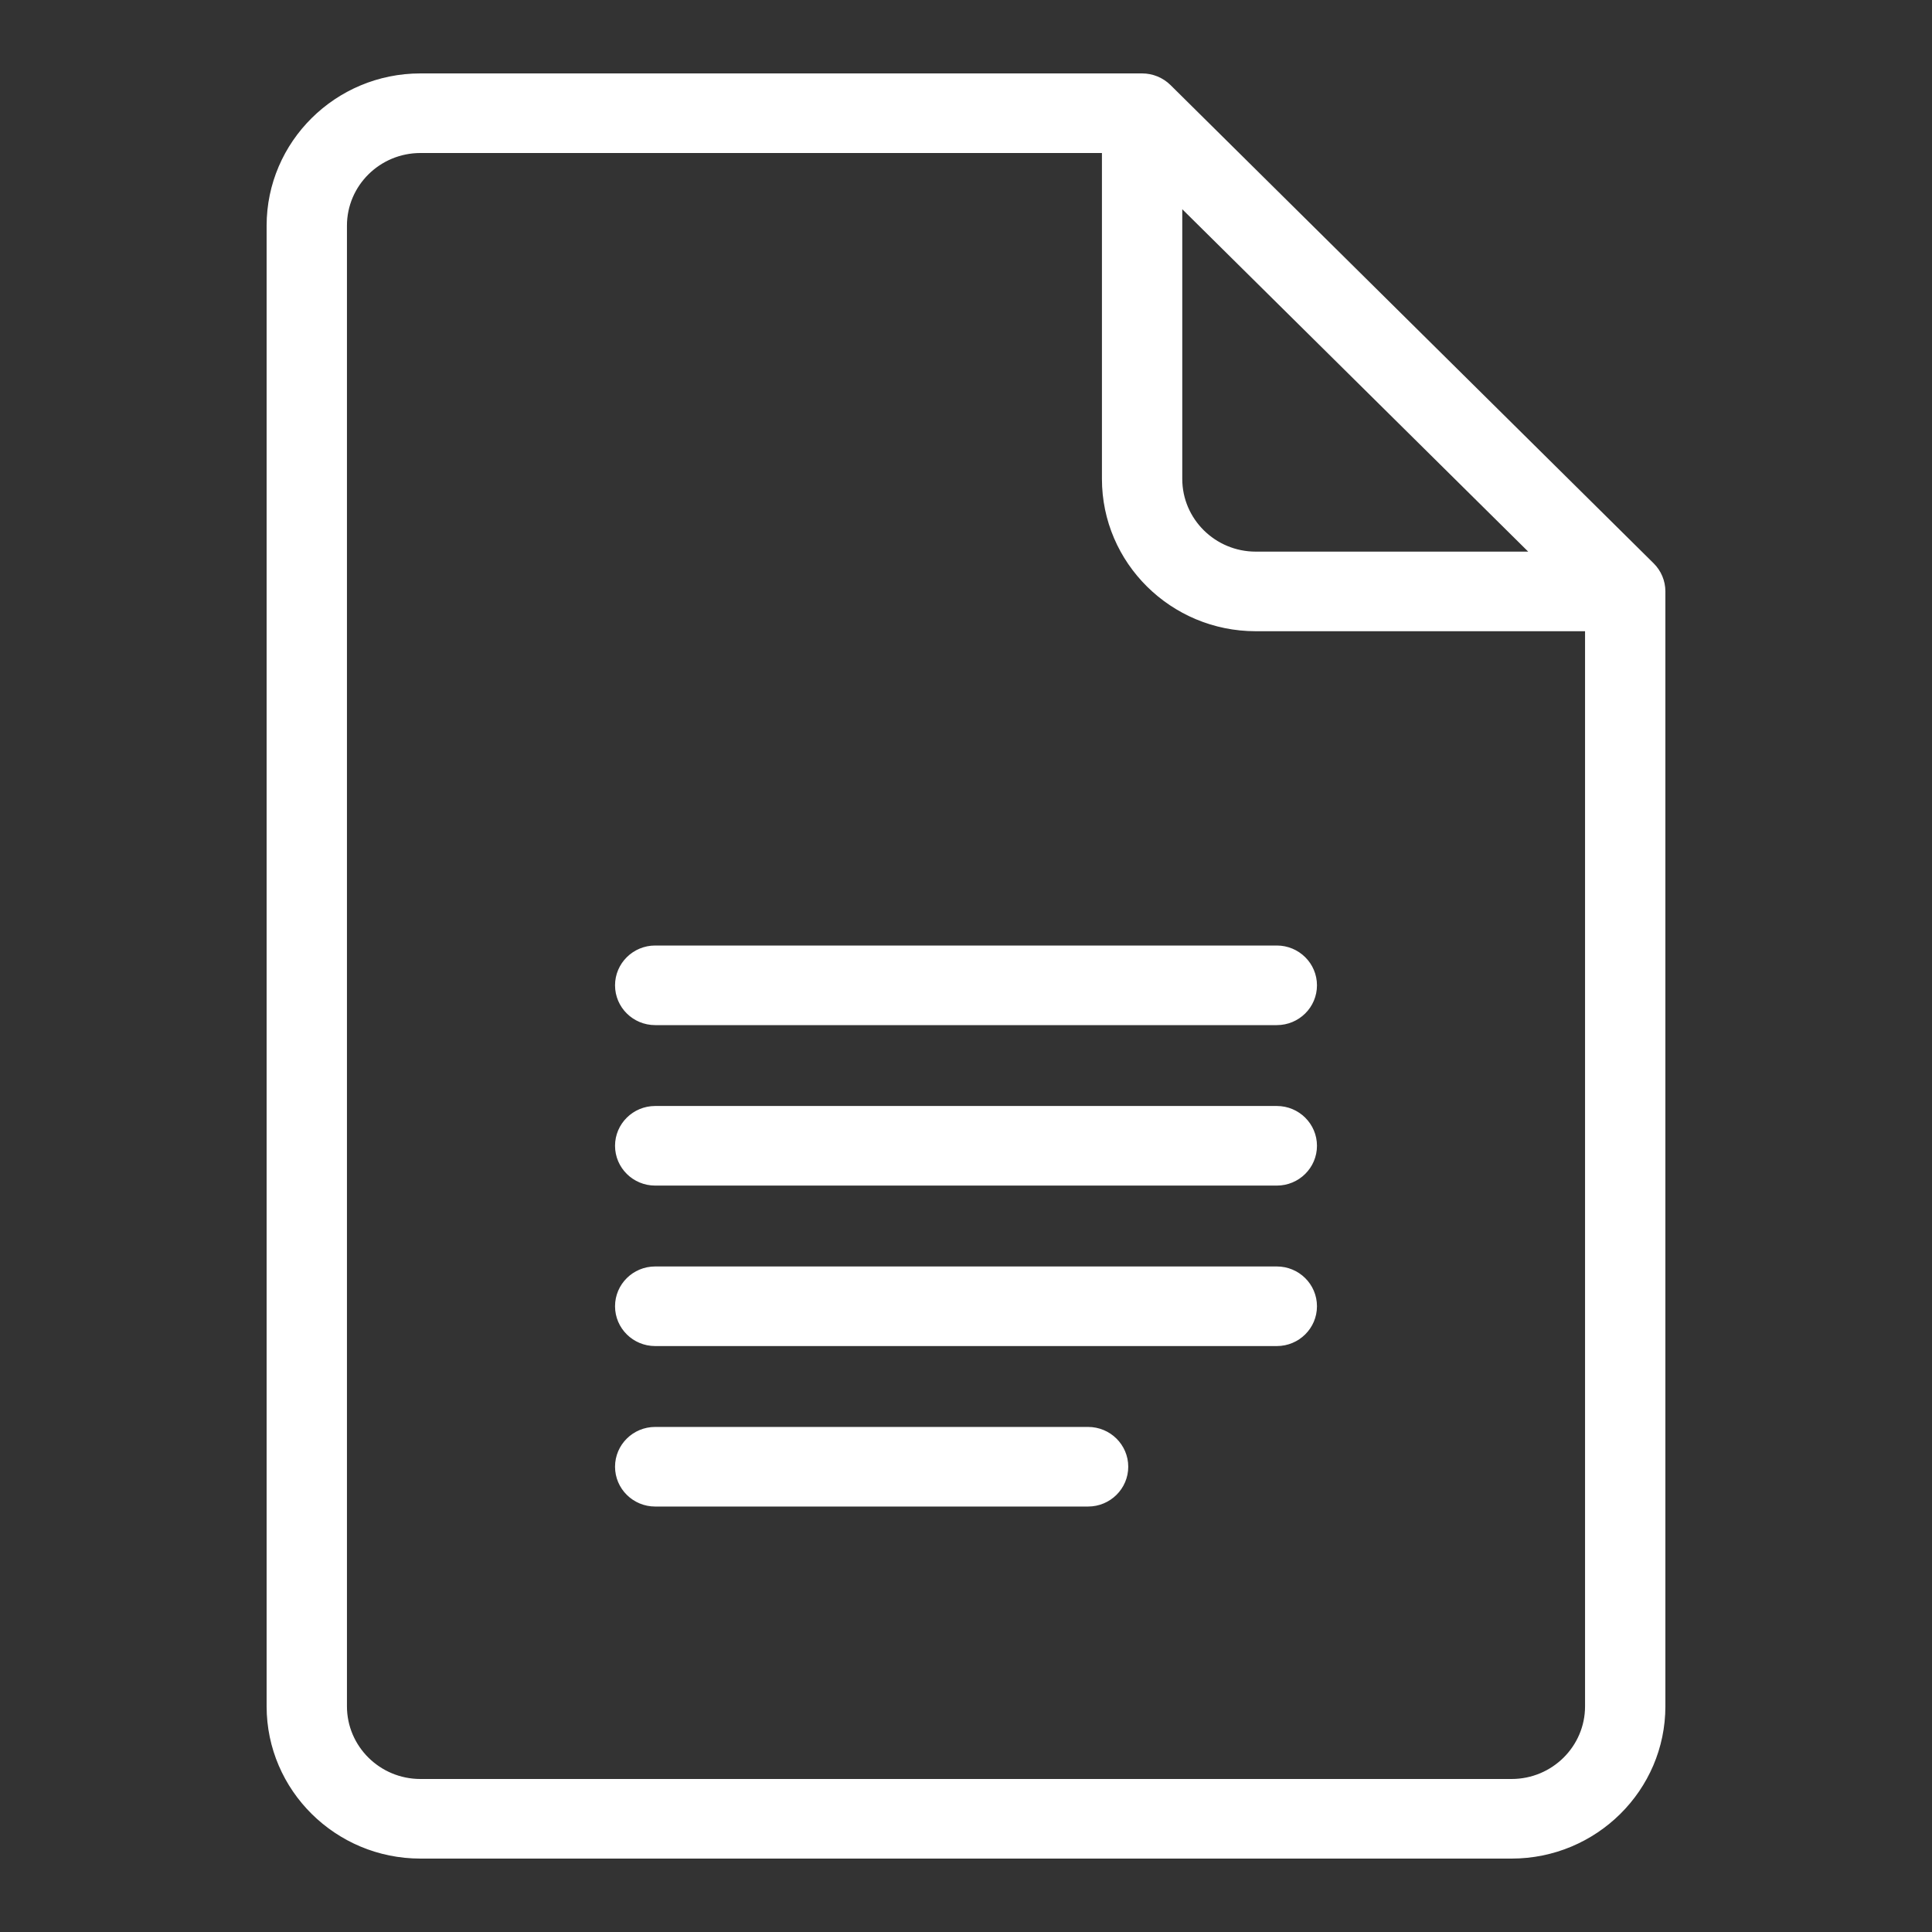 <?xml version="1.0" encoding="UTF-8"?> <svg xmlns="http://www.w3.org/2000/svg" width="50" height="50" viewBox="0 0 50 50" fill="none"><rect x="0" y="0" width="50" height="50" fill="#333333" stroke="none"/> <path d="M42.725 14.649L30.222 2.272C30.045 2.098 29.807 2 29.557 2H10.88C8.741 2 7 3.723 7 5.841V44.159C7 46.277 8.741 48 10.88 48H39.12C41.259 48 43 46.277 43 44.159V15.306C43 15.059 42.901 14.823 42.725 14.649ZM30.497 5.175L39.793 14.376H32.498C31.395 14.376 30.497 13.487 30.497 12.395L30.497 5.175ZM41.121 44.159C41.121 45.252 40.224 46.14 39.12 46.14H10.88C9.777 46.14 8.879 45.252 8.879 44.159V5.841C8.879 4.748 9.777 3.86 10.88 3.86H28.618V12.395C28.618 14.513 30.359 16.236 32.498 16.236H41.121V44.159Z" fill="white"></path> <path d="M33.044 24.57H16.956C16.438 24.57 16.017 24.987 16.017 25.5C16.017 26.014 16.438 26.43 16.956 26.43H33.044C33.563 26.43 33.983 26.014 33.983 25.5C33.983 24.987 33.563 24.57 33.044 24.57Z" fill="white"></path> <path d="M33.044 28.723H16.956C16.438 28.723 16.017 29.14 16.017 29.653C16.017 30.166 16.438 30.583 16.956 30.583H33.044C33.563 30.583 33.983 30.166 33.983 29.653C33.983 29.14 33.563 28.723 33.044 28.723Z" fill="white"></path> <path d="M33.044 32.876H16.956C16.438 32.876 16.017 33.292 16.017 33.806C16.017 34.319 16.438 34.736 16.956 34.736H33.044C33.563 34.736 33.983 34.319 33.983 33.806C33.983 33.292 33.563 32.876 33.044 32.876Z" fill="white"></path> <path d="M28.159 37.029H16.956C16.438 37.029 16.017 37.445 16.017 37.959C16.017 38.472 16.438 38.889 16.956 38.889H28.159C28.678 38.889 29.099 38.472 29.099 37.959C29.099 37.445 28.678 37.029 28.159 37.029Z" fill="white"></path> <path d="M42.725 14.649L30.222 2.272C30.045 2.098 29.807 2 29.557 2H10.88C8.741 2 7 3.723 7 5.841V44.159C7 46.277 8.741 48 10.88 48H39.12C41.259 48 43 46.277 43 44.159V15.306C43 15.059 42.901 14.823 42.725 14.649ZM30.497 5.175L39.793 14.376H32.498C31.395 14.376 30.497 13.487 30.497 12.395L30.497 5.175ZM41.121 44.159C41.121 45.252 40.224 46.14 39.12 46.14H10.88C9.777 46.14 8.879 45.252 8.879 44.159V5.841C8.879 4.748 9.777 3.86 10.88 3.86H28.618V12.395C28.618 14.513 30.359 16.236 32.498 16.236H41.121V44.159Z" stroke="white" stroke-width="0.2"></path> <path d="M33.044 24.57H16.956C16.438 24.57 16.017 24.987 16.017 25.5C16.017 26.014 16.438 26.43 16.956 26.43H33.044C33.563 26.43 33.983 26.014 33.983 25.5C33.983 24.987 33.563 24.57 33.044 24.57Z" stroke="white" stroke-width="0.2"></path> <path d="M33.044 28.723H16.956C16.438 28.723 16.017 29.14 16.017 29.653C16.017 30.166 16.438 30.583 16.956 30.583H33.044C33.563 30.583 33.983 30.166 33.983 29.653C33.983 29.14 33.563 28.723 33.044 28.723Z" stroke="white" stroke-width="0.2"></path> <path d="M33.044 32.876H16.956C16.438 32.876 16.017 33.292 16.017 33.806C16.017 34.319 16.438 34.736 16.956 34.736H33.044C33.563 34.736 33.983 34.319 33.983 33.806C33.983 33.292 33.563 32.876 33.044 32.876Z" stroke="white" stroke-width="0.2"></path> <path d="M28.159 37.029H16.956C16.438 37.029 16.017 37.445 16.017 37.959C16.017 38.472 16.438 38.889 16.956 38.889H28.159C28.678 38.889 29.099 38.472 29.099 37.959C29.099 37.445 28.678 37.029 28.159 37.029Z" stroke="white" stroke-width="0.2"></path> </svg> 